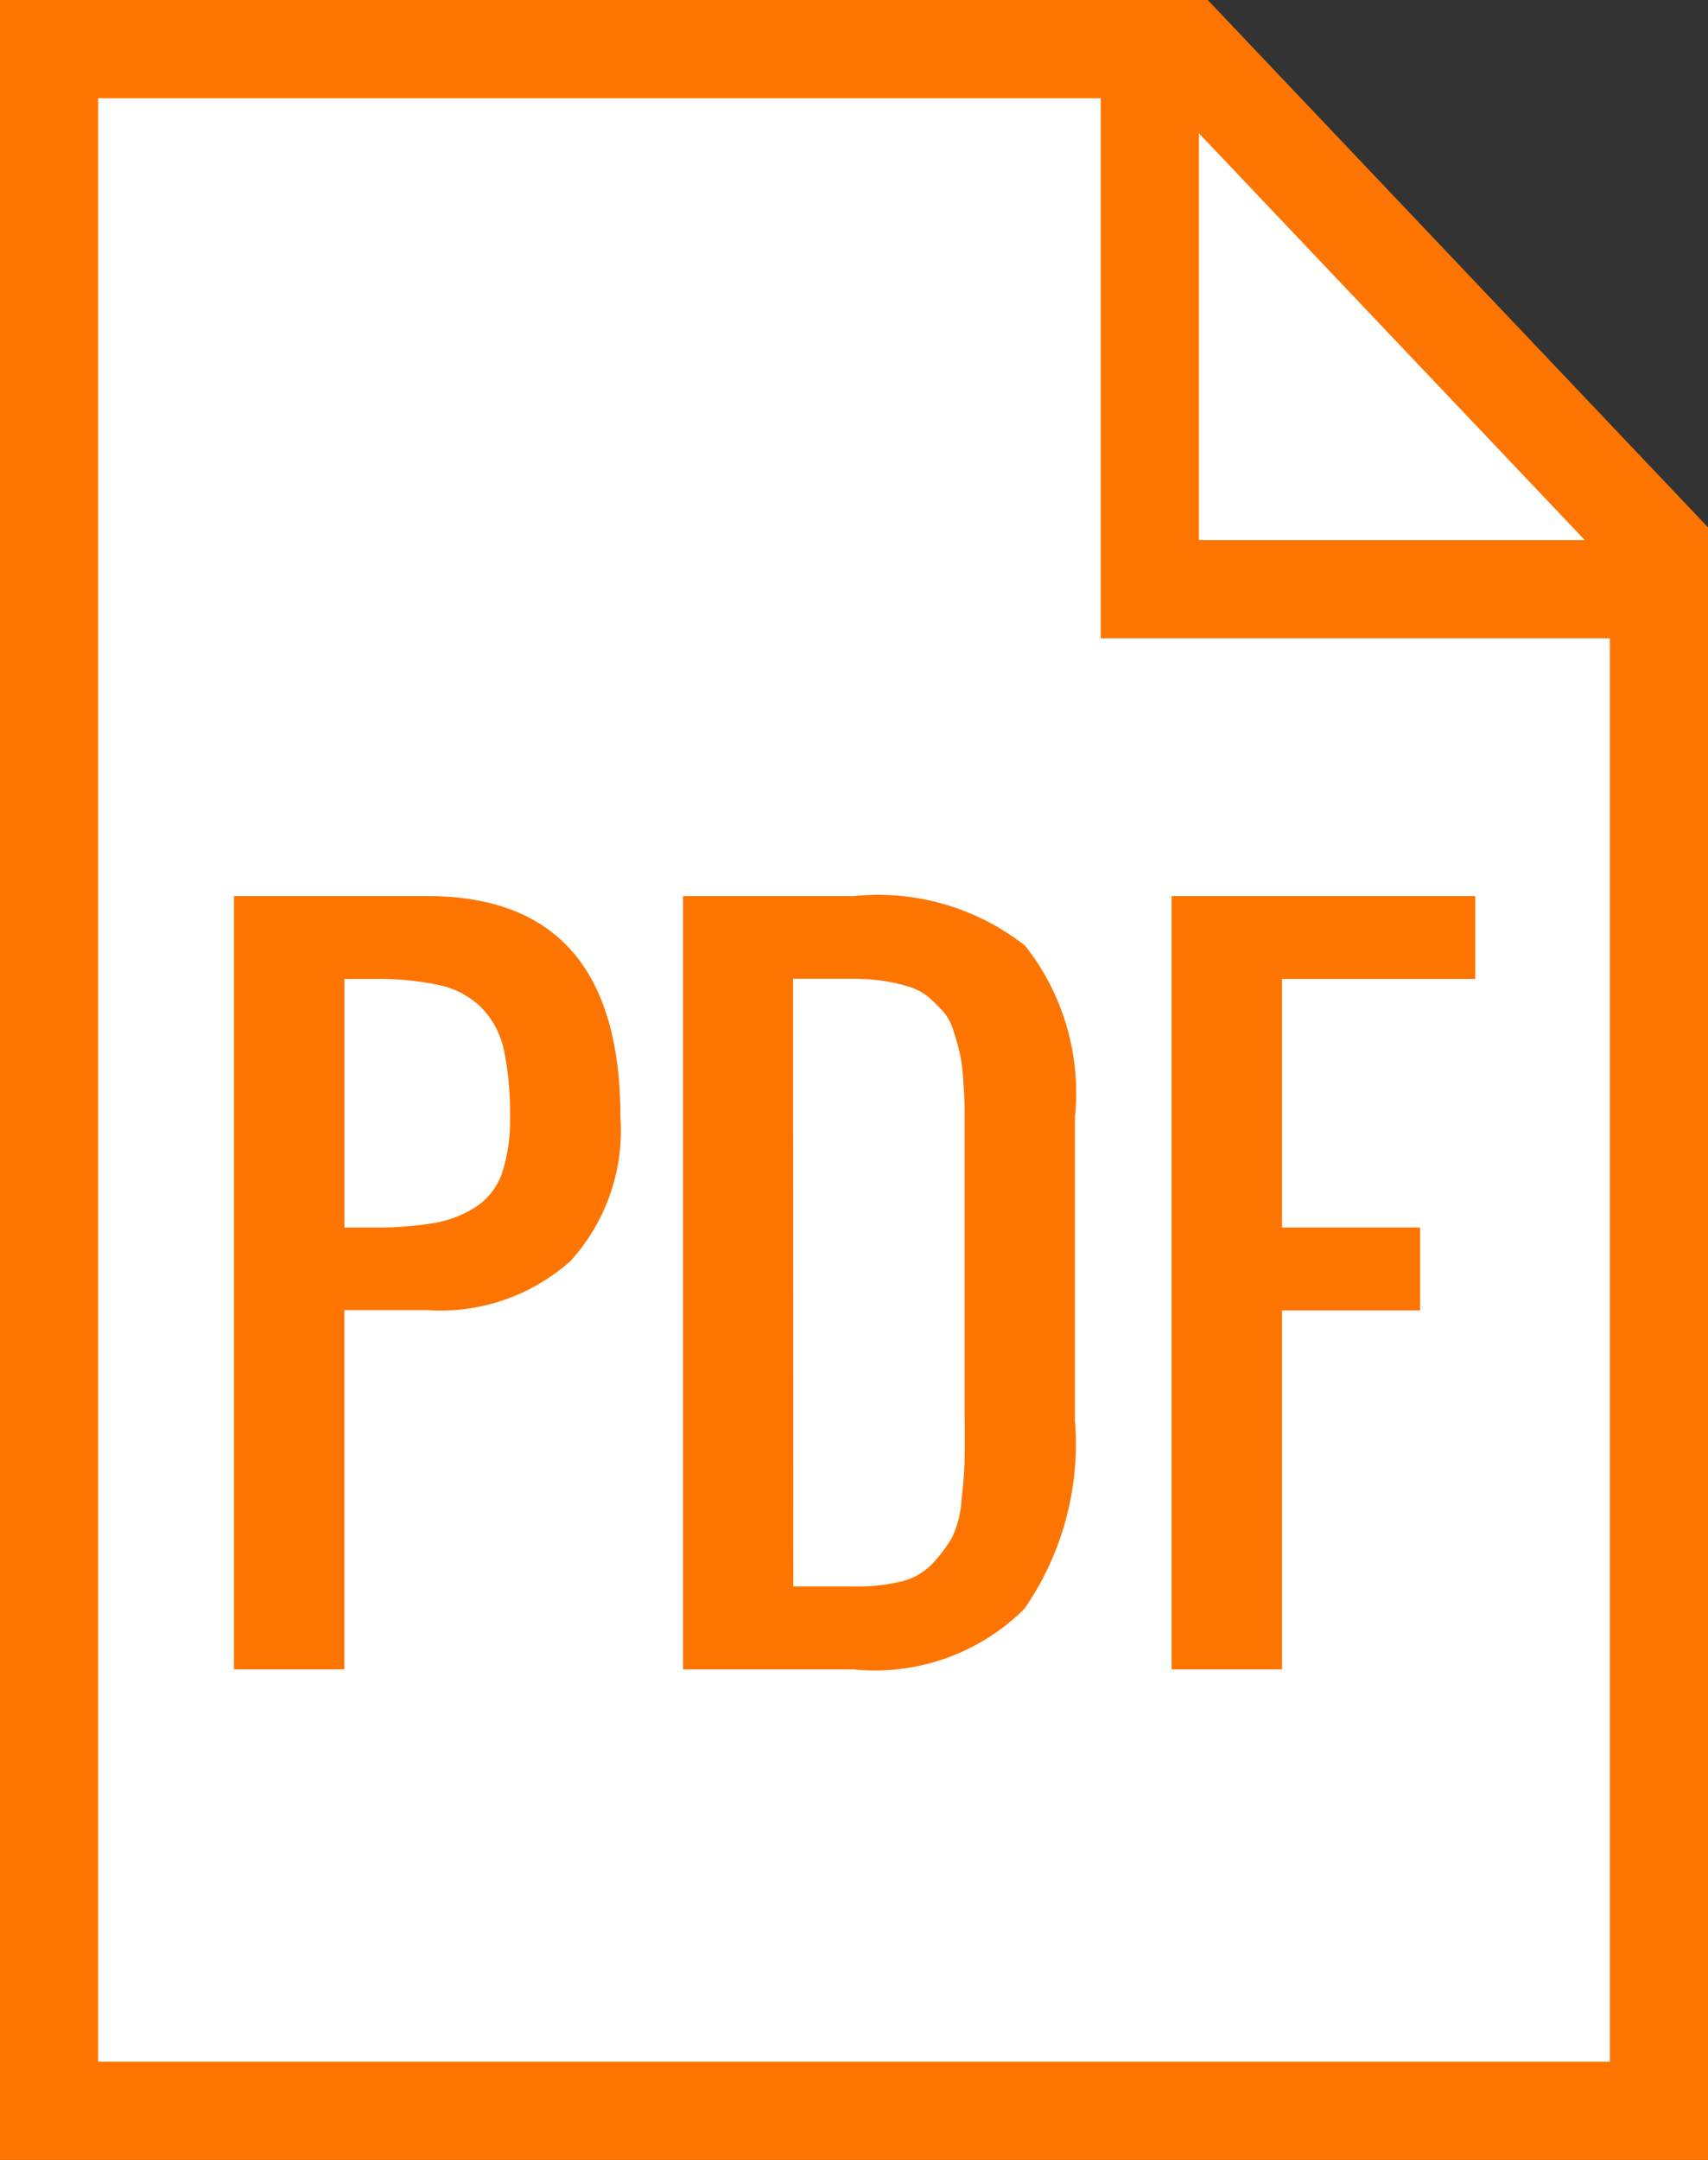 <svg xmlns="http://www.w3.org/2000/svg" width="17.402" height="21.995" viewBox="0 0 17.402 21.995">
  <rect x="0" y="0" width="17.402" height="21.995" fill="#333333" stroke="none"/>
  <g id="icn_pdf01" transform="translate(-380.446 -2104)">
    <g id="パス_1109" data-name="パス 1109" transform="translate(377.254 2104)" fill="#fff">
      <path d="M 20.094 21.495 L 3.692 21.495 L 3.692 0.5 L 15.283 0.5 L 20.094 5.57 L 20.094 21.495 Z" stroke="none"/>
      <path d="M 4.192 1 L 4.192 20.995 L 19.594 20.995 L 19.594 5.769 L 15.068 1 L 4.192 1 M 3.192 3.814697265625e-06 L 15.497 3.814697265625e-06 L 20.594 5.37 L 20.594 21.995 L 3.192 21.995 L 3.192 3.814697265625e-06 Z" stroke="none" fill="#FD7500"/>
    </g>
    <path id="パス_1264" data-name="パス 1264" d="M-4.893-4.5h.281a3.645,3.645,0,0,0,.626-.044,1.163,1.163,0,0,0,.431-.165.669.669,0,0,0,.268-.345,1.7,1.7,0,0,0,.081-.571,3.081,3.081,0,0,0-.062-.683.883.883,0,0,0-.226-.428.874.874,0,0,0-.426-.231,3.027,3.027,0,0,0-.692-.064h-.281ZM-6.018,0V-7.875H-4.05q1.969,0,1.969,2.25a1.975,1.975,0,0,1-.508,1.466,1.988,1.988,0,0,1-1.461.5h-.844V0Zm4.575,0V-7.875H.3a2.426,2.426,0,0,1,1.742.505,2.418,2.418,0,0,1,.508,1.745v3.094A2.946,2.946,0,0,1,2.035-.617,2.159,2.159,0,0,1,.292,0ZM-.319-.844H.3A1.939,1.939,0,0,0,.776-.894.638.638,0,0,0,1.1-1.079a1.5,1.5,0,0,0,.193-.255,1,1,0,0,0,.1-.376q.029-.255.033-.42t0-.512v-2.7q0-.215,0-.343t-.013-.3a1.928,1.928,0,0,0-.033-.275q-.022-.1-.062-.226a.566.566,0,0,0-.1-.2,1.505,1.505,0,0,0-.145-.147.556.556,0,0,0-.2-.114,1.683,1.683,0,0,0-.261-.062,2.1,2.1,0,0,0-.334-.024h-.6ZM3.535,0V-7.875H6.629v.844H4.66V-4.5H6.067v.844H4.66V0Z" transform="translate(388.848 2121)" fill="#FD7500"/>
    <path id="パス_1110" data-name="パス 1110" d="M2400.915,3963v6h5.64" transform="translate(-2008.754 -1859)" fill="none" stroke="#FD7500" stroke-width="1"/>
  </g>
</svg>
